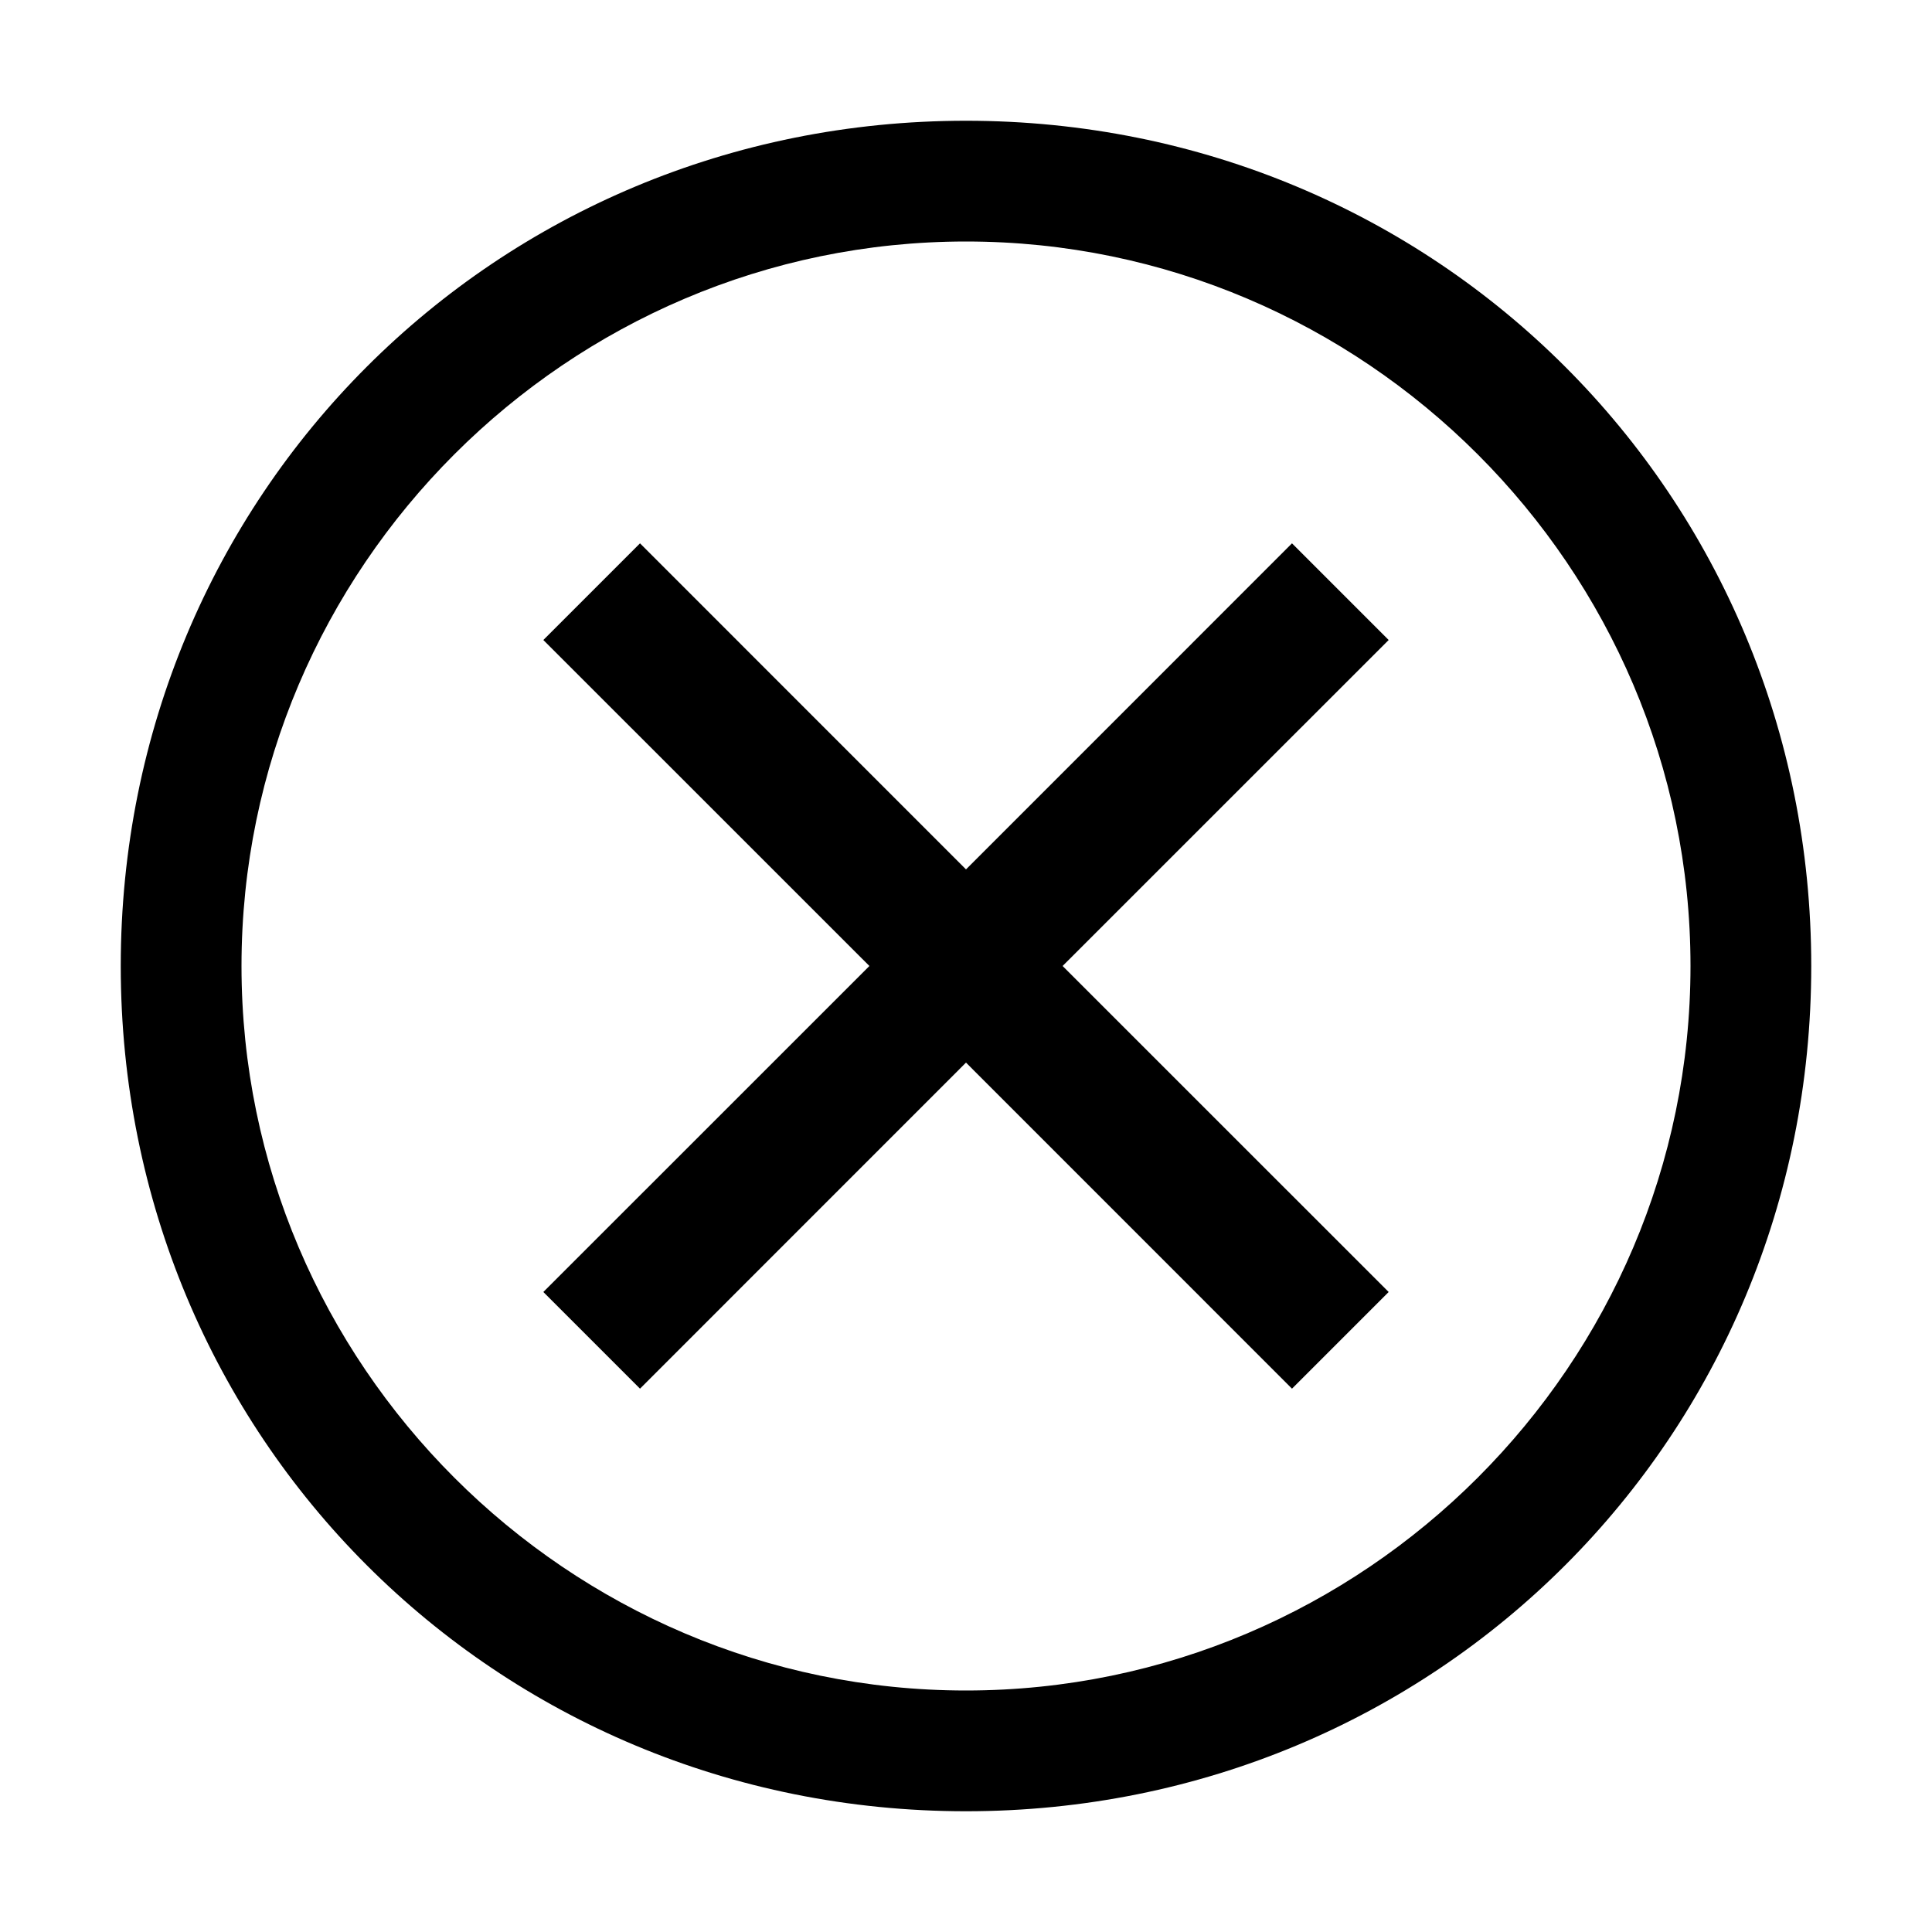 <svg width="26" height="26" viewBox="0 0 26 26" fill="none" xmlns="http://www.w3.org/2000/svg">
<path d="M13 1.625C6.662 1.625 1.625 6.662 1.625 13C1.625 19.337 6.662 24.375 13 24.375C19.337 24.375 24.375 19.337 24.375 13C24.375 6.662 19.337 1.625 13 1.625ZM13 22.75C7.638 22.75 3.25 18.363 3.25 13C3.25 7.638 7.638 3.25 13 3.25C18.363 3.25 22.75 7.638 22.75 13C22.75 18.363 18.363 22.75 13 22.75Z" fill="black"/>
<path d="M17.387 18.688L13 14.3L8.613 18.688L7.312 17.387L11.7 13L7.312 8.613L8.613 7.312L13 11.7L17.387 7.312L18.688 8.613L14.3 13L18.688 17.387L17.387 18.688Z" fill="black"/>
</svg>
